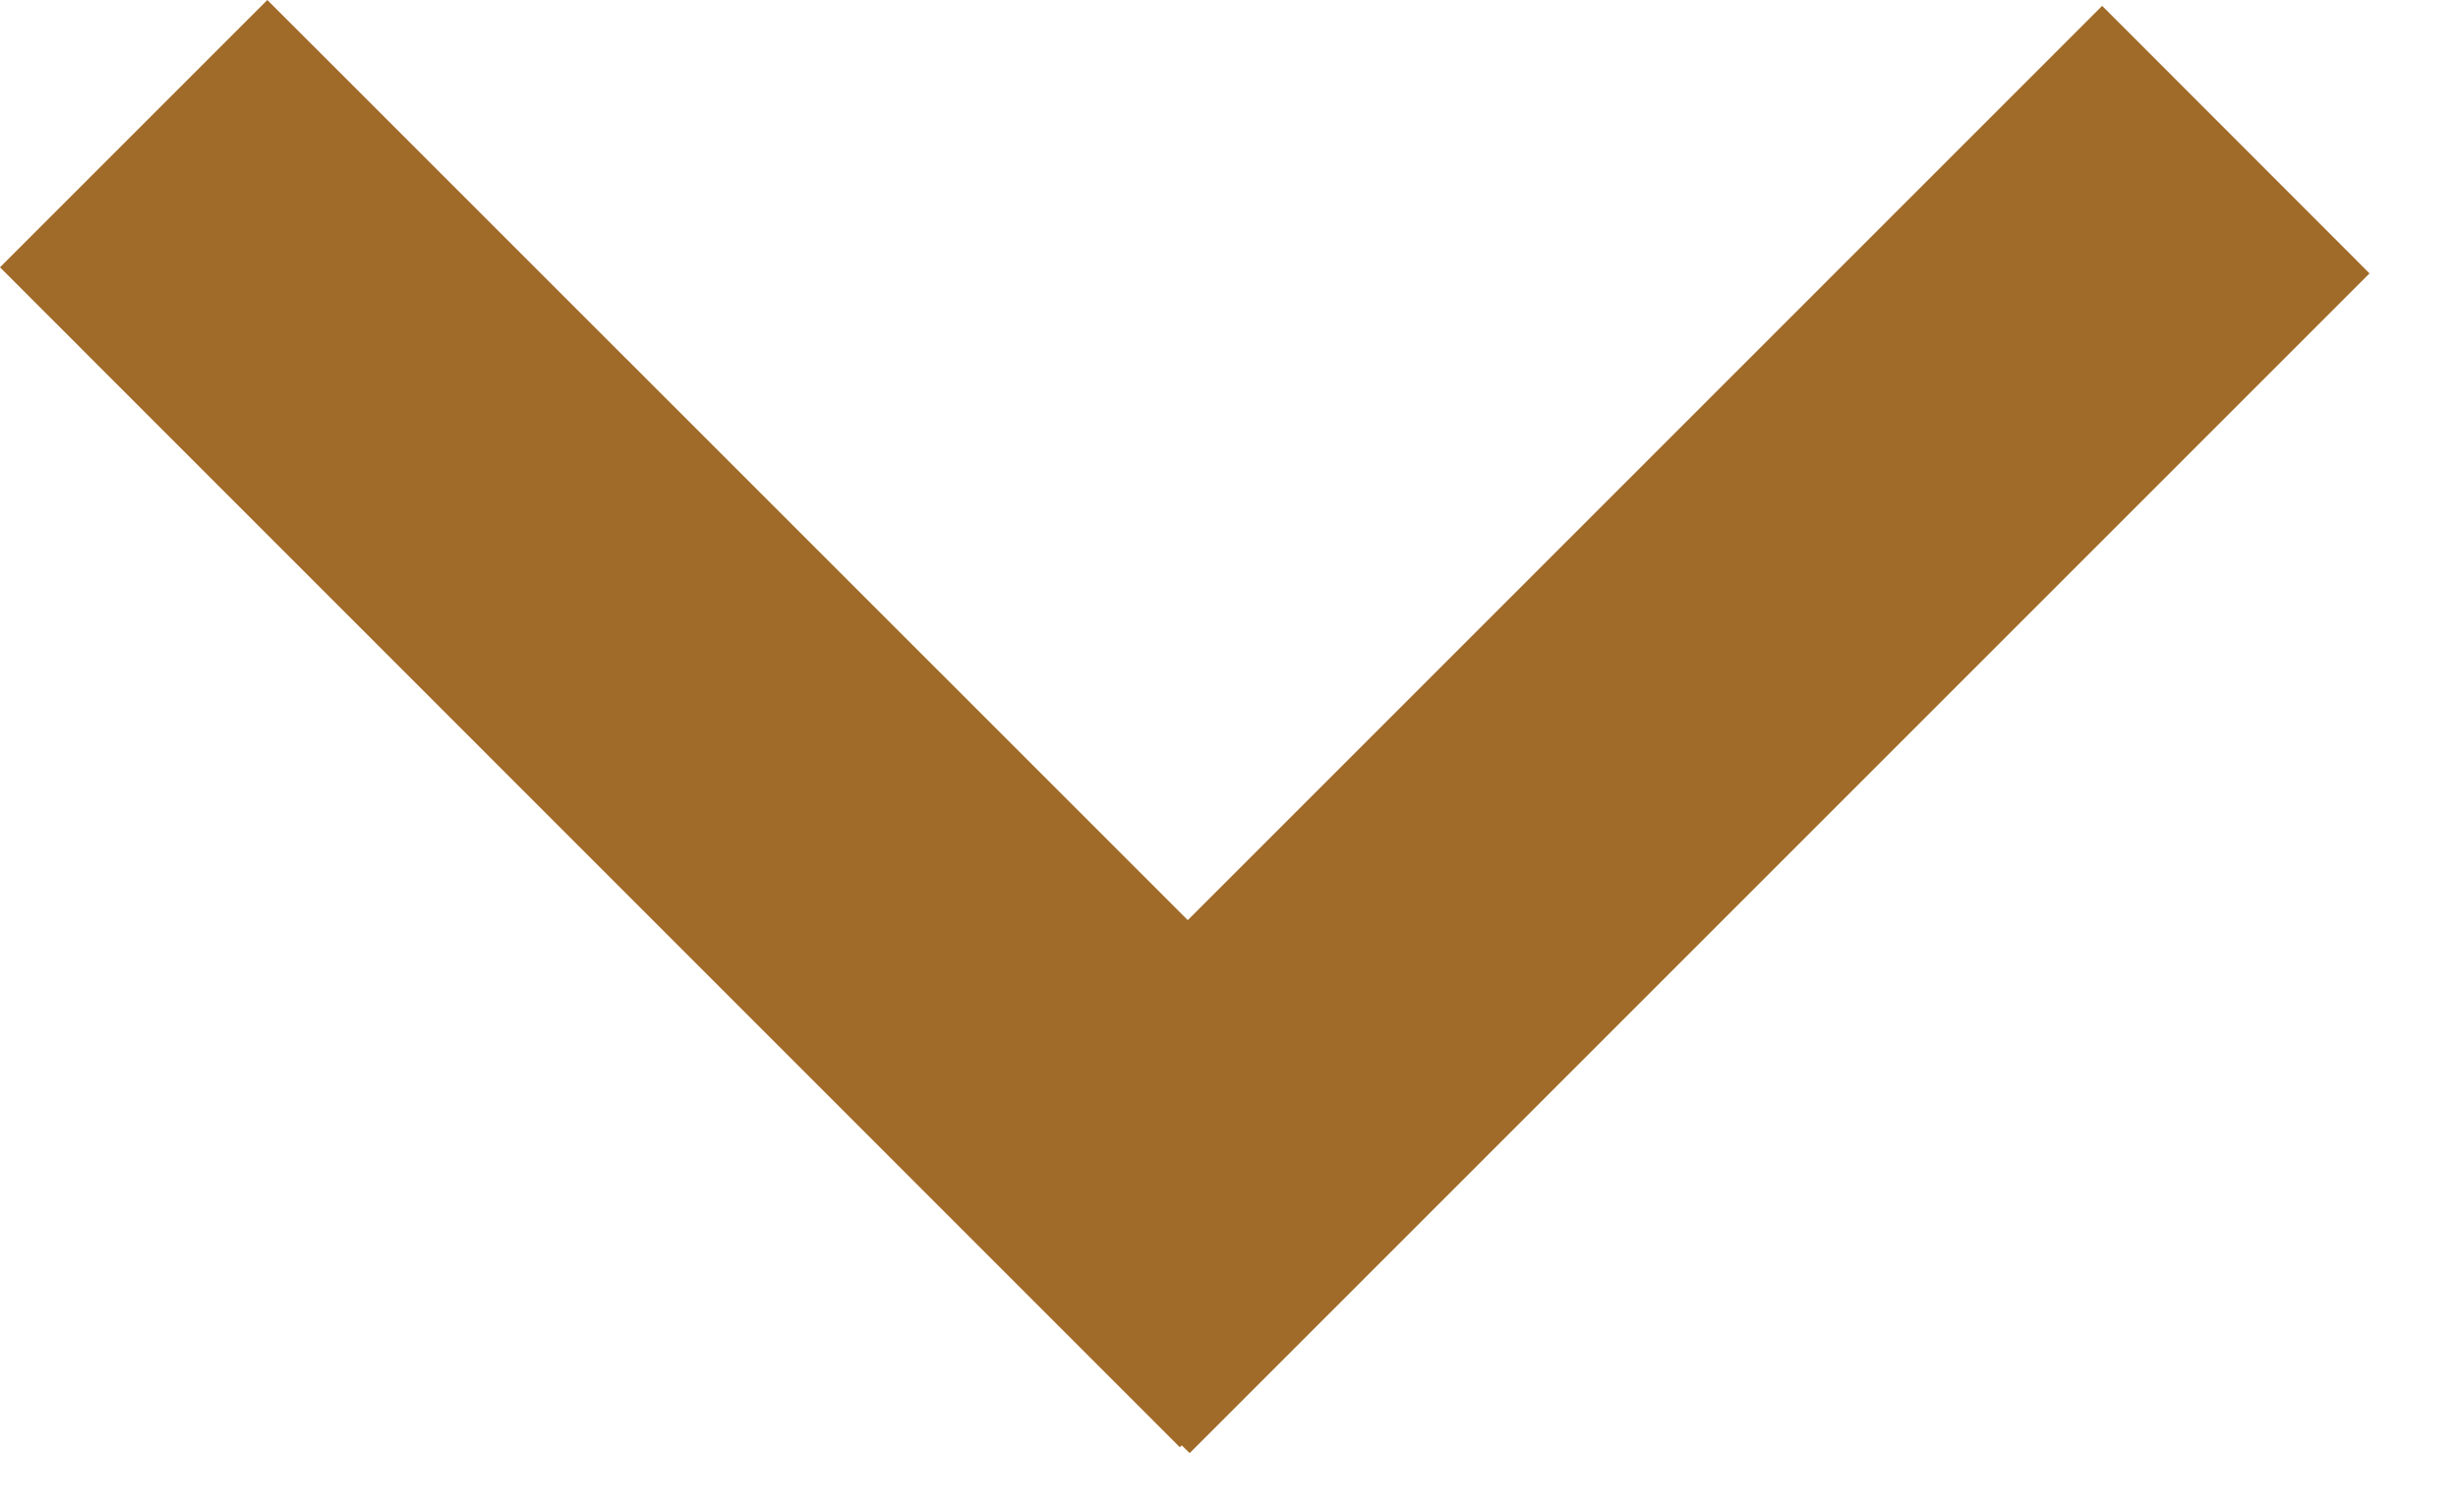 <svg width="13" height="8" viewBox="0 0 13 8" fill="none" xmlns="http://www.w3.org/2000/svg">
<path fill-rule="evenodd" clip-rule="evenodd" d="M0 1.414L6.24 7.655L6.25 7.645L6.292 7.686L12.532 1.446L11.118 0.031L6.282 4.867L1.414 0L0 1.414Z" fill="#A06A28"/>
</svg>
